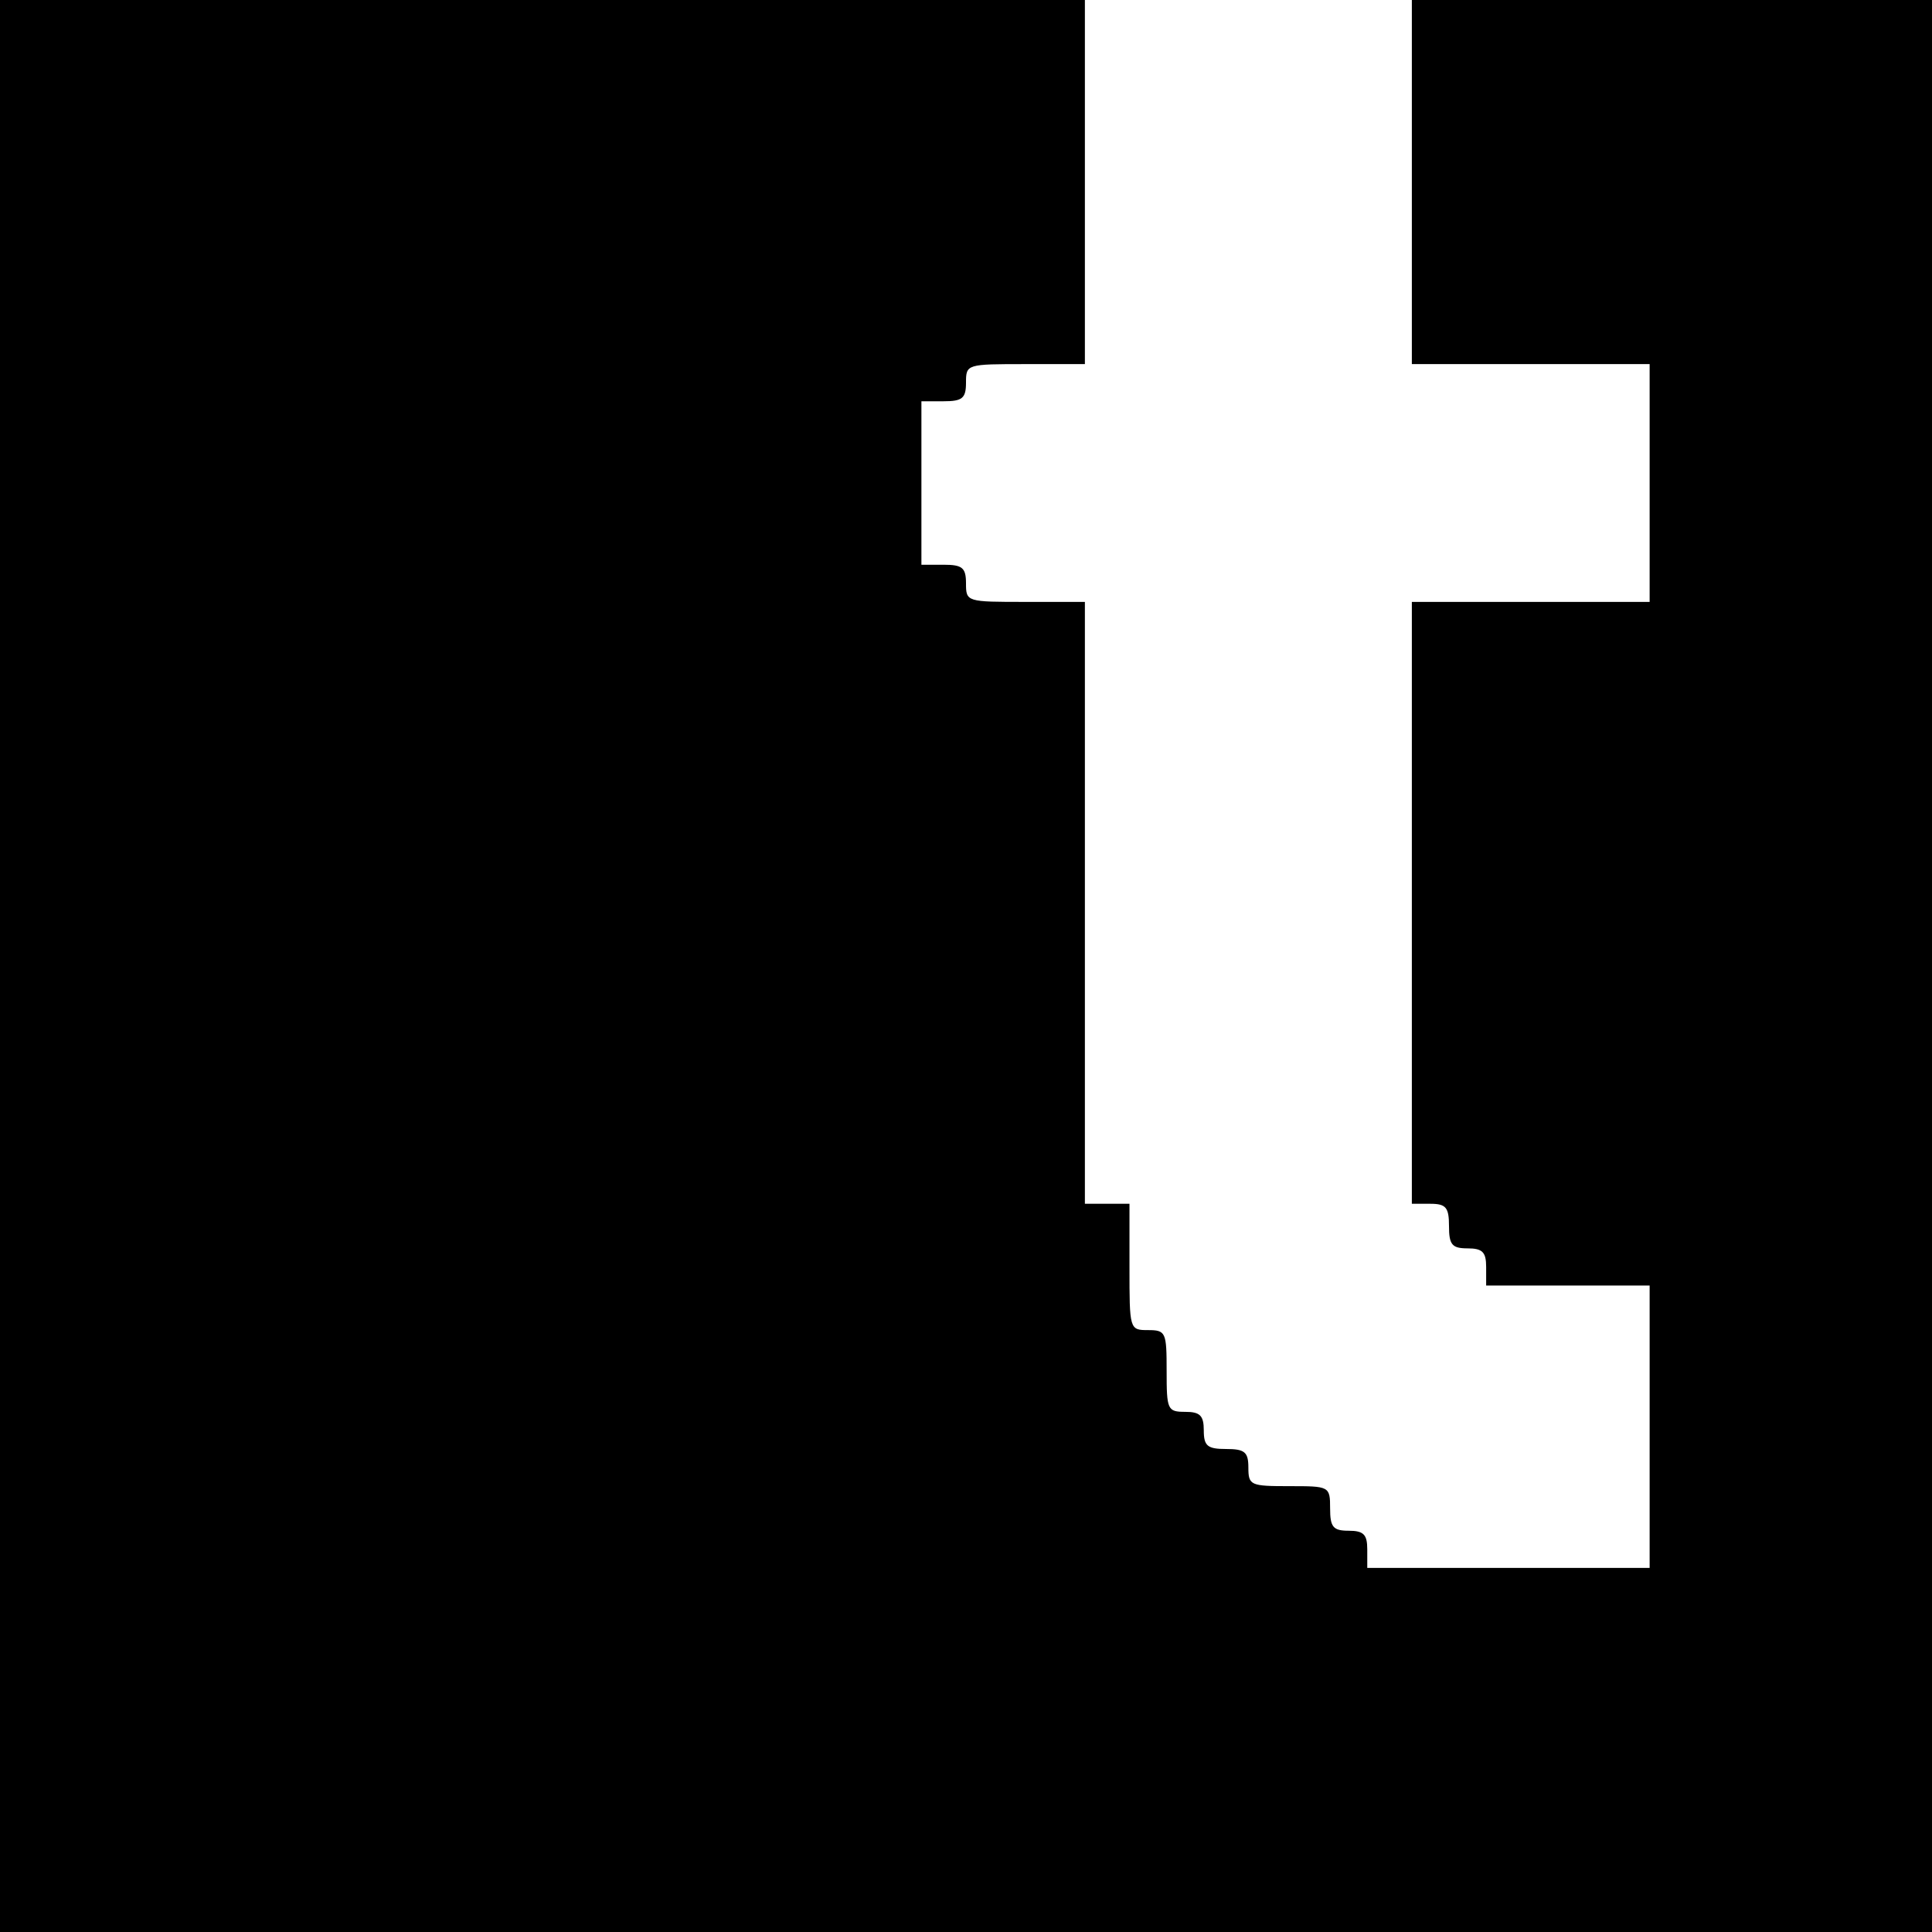 <?xml version="1.0" standalone="no"?>
<!DOCTYPE svg PUBLIC "-//W3C//DTD SVG 20010904//EN"
 "http://www.w3.org/TR/2001/REC-SVG-20010904/DTD/svg10.dtd">
<svg version="1.0" xmlns="http://www.w3.org/2000/svg"
 width="260pt" height="260pt" viewBox="0 0 260 260"
 preserveAspectRatio="xMidYMid meet">
<g transform="translate(0,260) scale(0.1,-0.1)"
fill="#000000" stroke="none">
<path d="M0 1300 l0 -1300 1300 0 1300 0 0 1300 0 1300 -350 0 -350 0 0 -245
0 -245 160 0 160 0 0 -160 0 -160 -160 0 -160 0 0 -405 0 -405 25 0 c21 0 25
-5 25 -30 0 -25 4 -30 25 -30 20 0 25 -5 25 -25 l0 -25 110 0 110 0 0 -190 0
-190 -190 0 -190 0 0 25 c0 20 -5 25 -25 25 -21 0 -25 5 -25 30 0 30 -1 30
-55 30 -52 0 -55 1 -55 25 0 21 -5 25 -30 25 -25 0 -30 4 -30 25 0 20 -5 25
-25 25 -24 0 -25 3 -25 55 0 52 -1 55 -25 55 -25 0 -25 1 -25 85 l0 85 -30 0
-30 0 0 405 0 405 -80 0 c-79 0 -80 0 -80 25 0 21 -5 25 -30 25 l-30 0 0 110
0 110 30 0 c25 0 30 4 30 25 0 25 1 25 80 25 l80 0 0 245 0 245 -730 0 -730 0
0 -1300z"/>
</g>
</svg>
